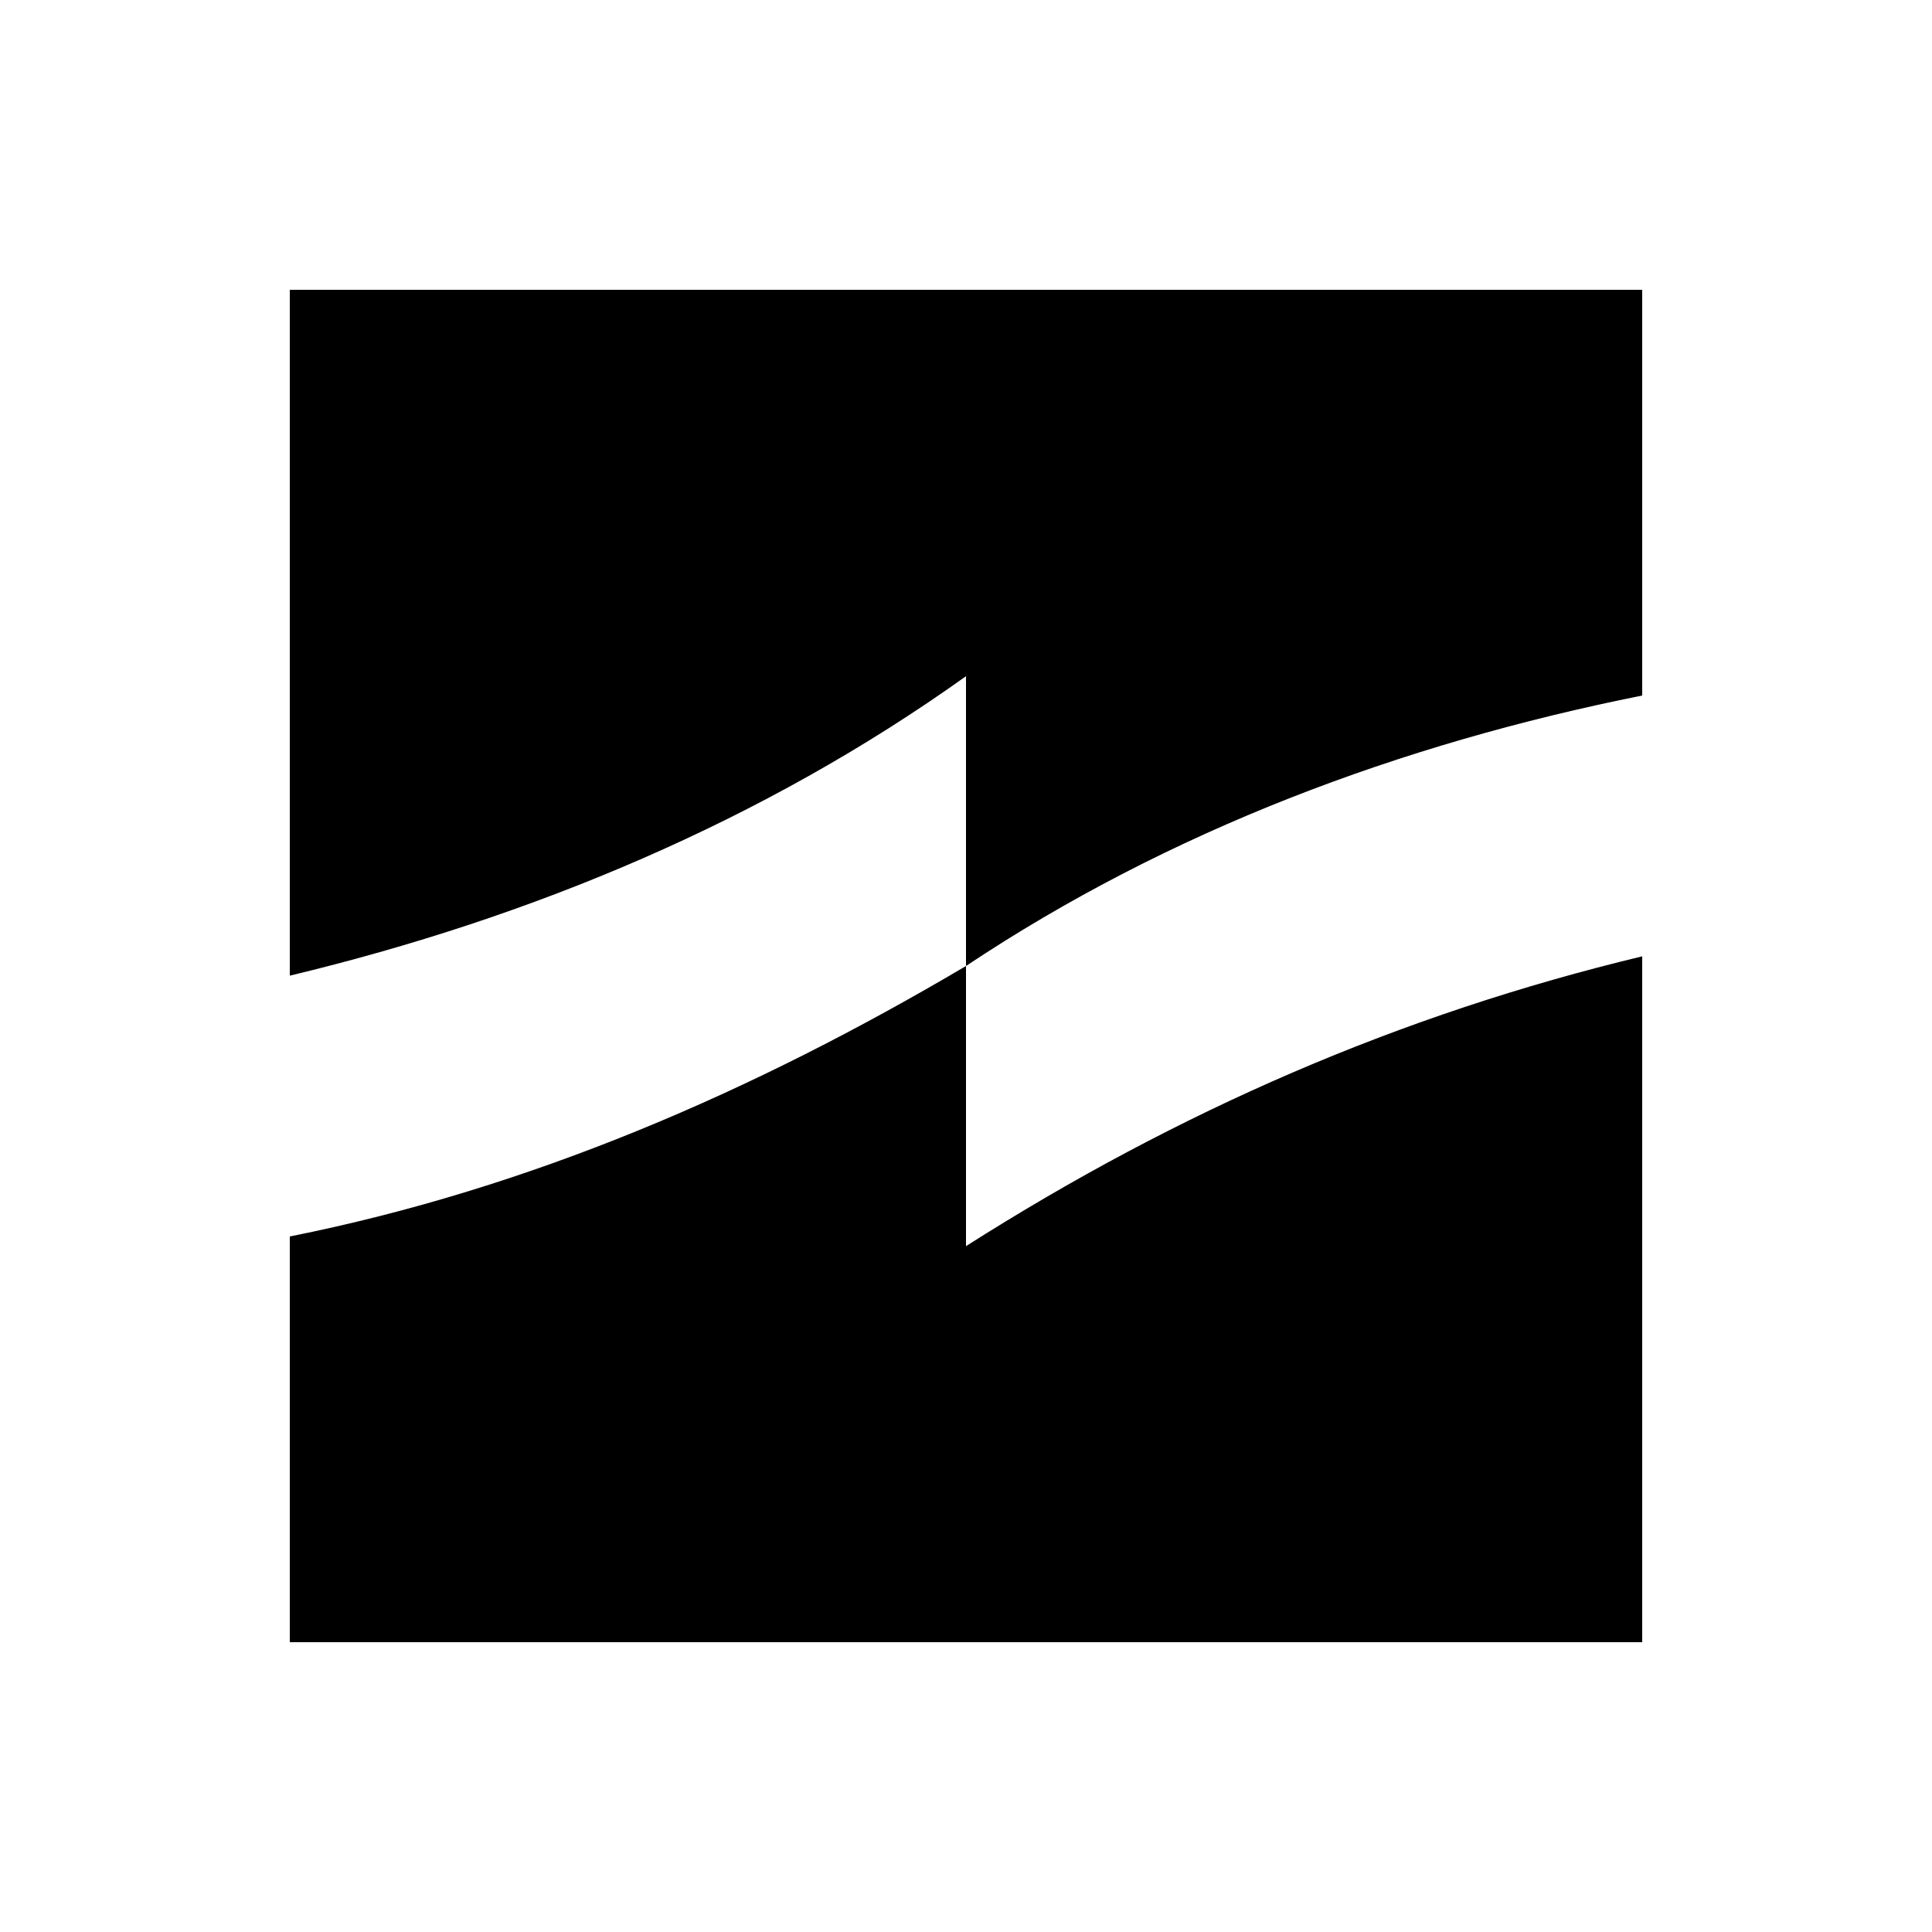 <?xml version="1.0" encoding="utf-8"?>
<!-- Generator: Adobe Illustrator 24.1.0, SVG Export Plug-In . SVG Version: 6.00 Build 0)  -->
<svg version="1.1" id="Layer_1" xmlns="http://www.w3.org/2000/svg" xmlns:xlink="http://www.w3.org/1999/xlink" x="0px" y="0px"
	 viewBox="0 0 20 20" style="enable-background:new 0 0 20 20;" xml:space="preserve">
<path d="M3,12.8V17h14V9.9c-2.5,0.6-4.8,1.6-7,3V10C7.8,11.3,5.5,12.3,3,12.8z M17,3H3v7.1C5.5,9.5,7.9,8.5,10,7v3
	c2.1-1.4,4.5-2.3,7-2.8V3z"/>
</svg>
